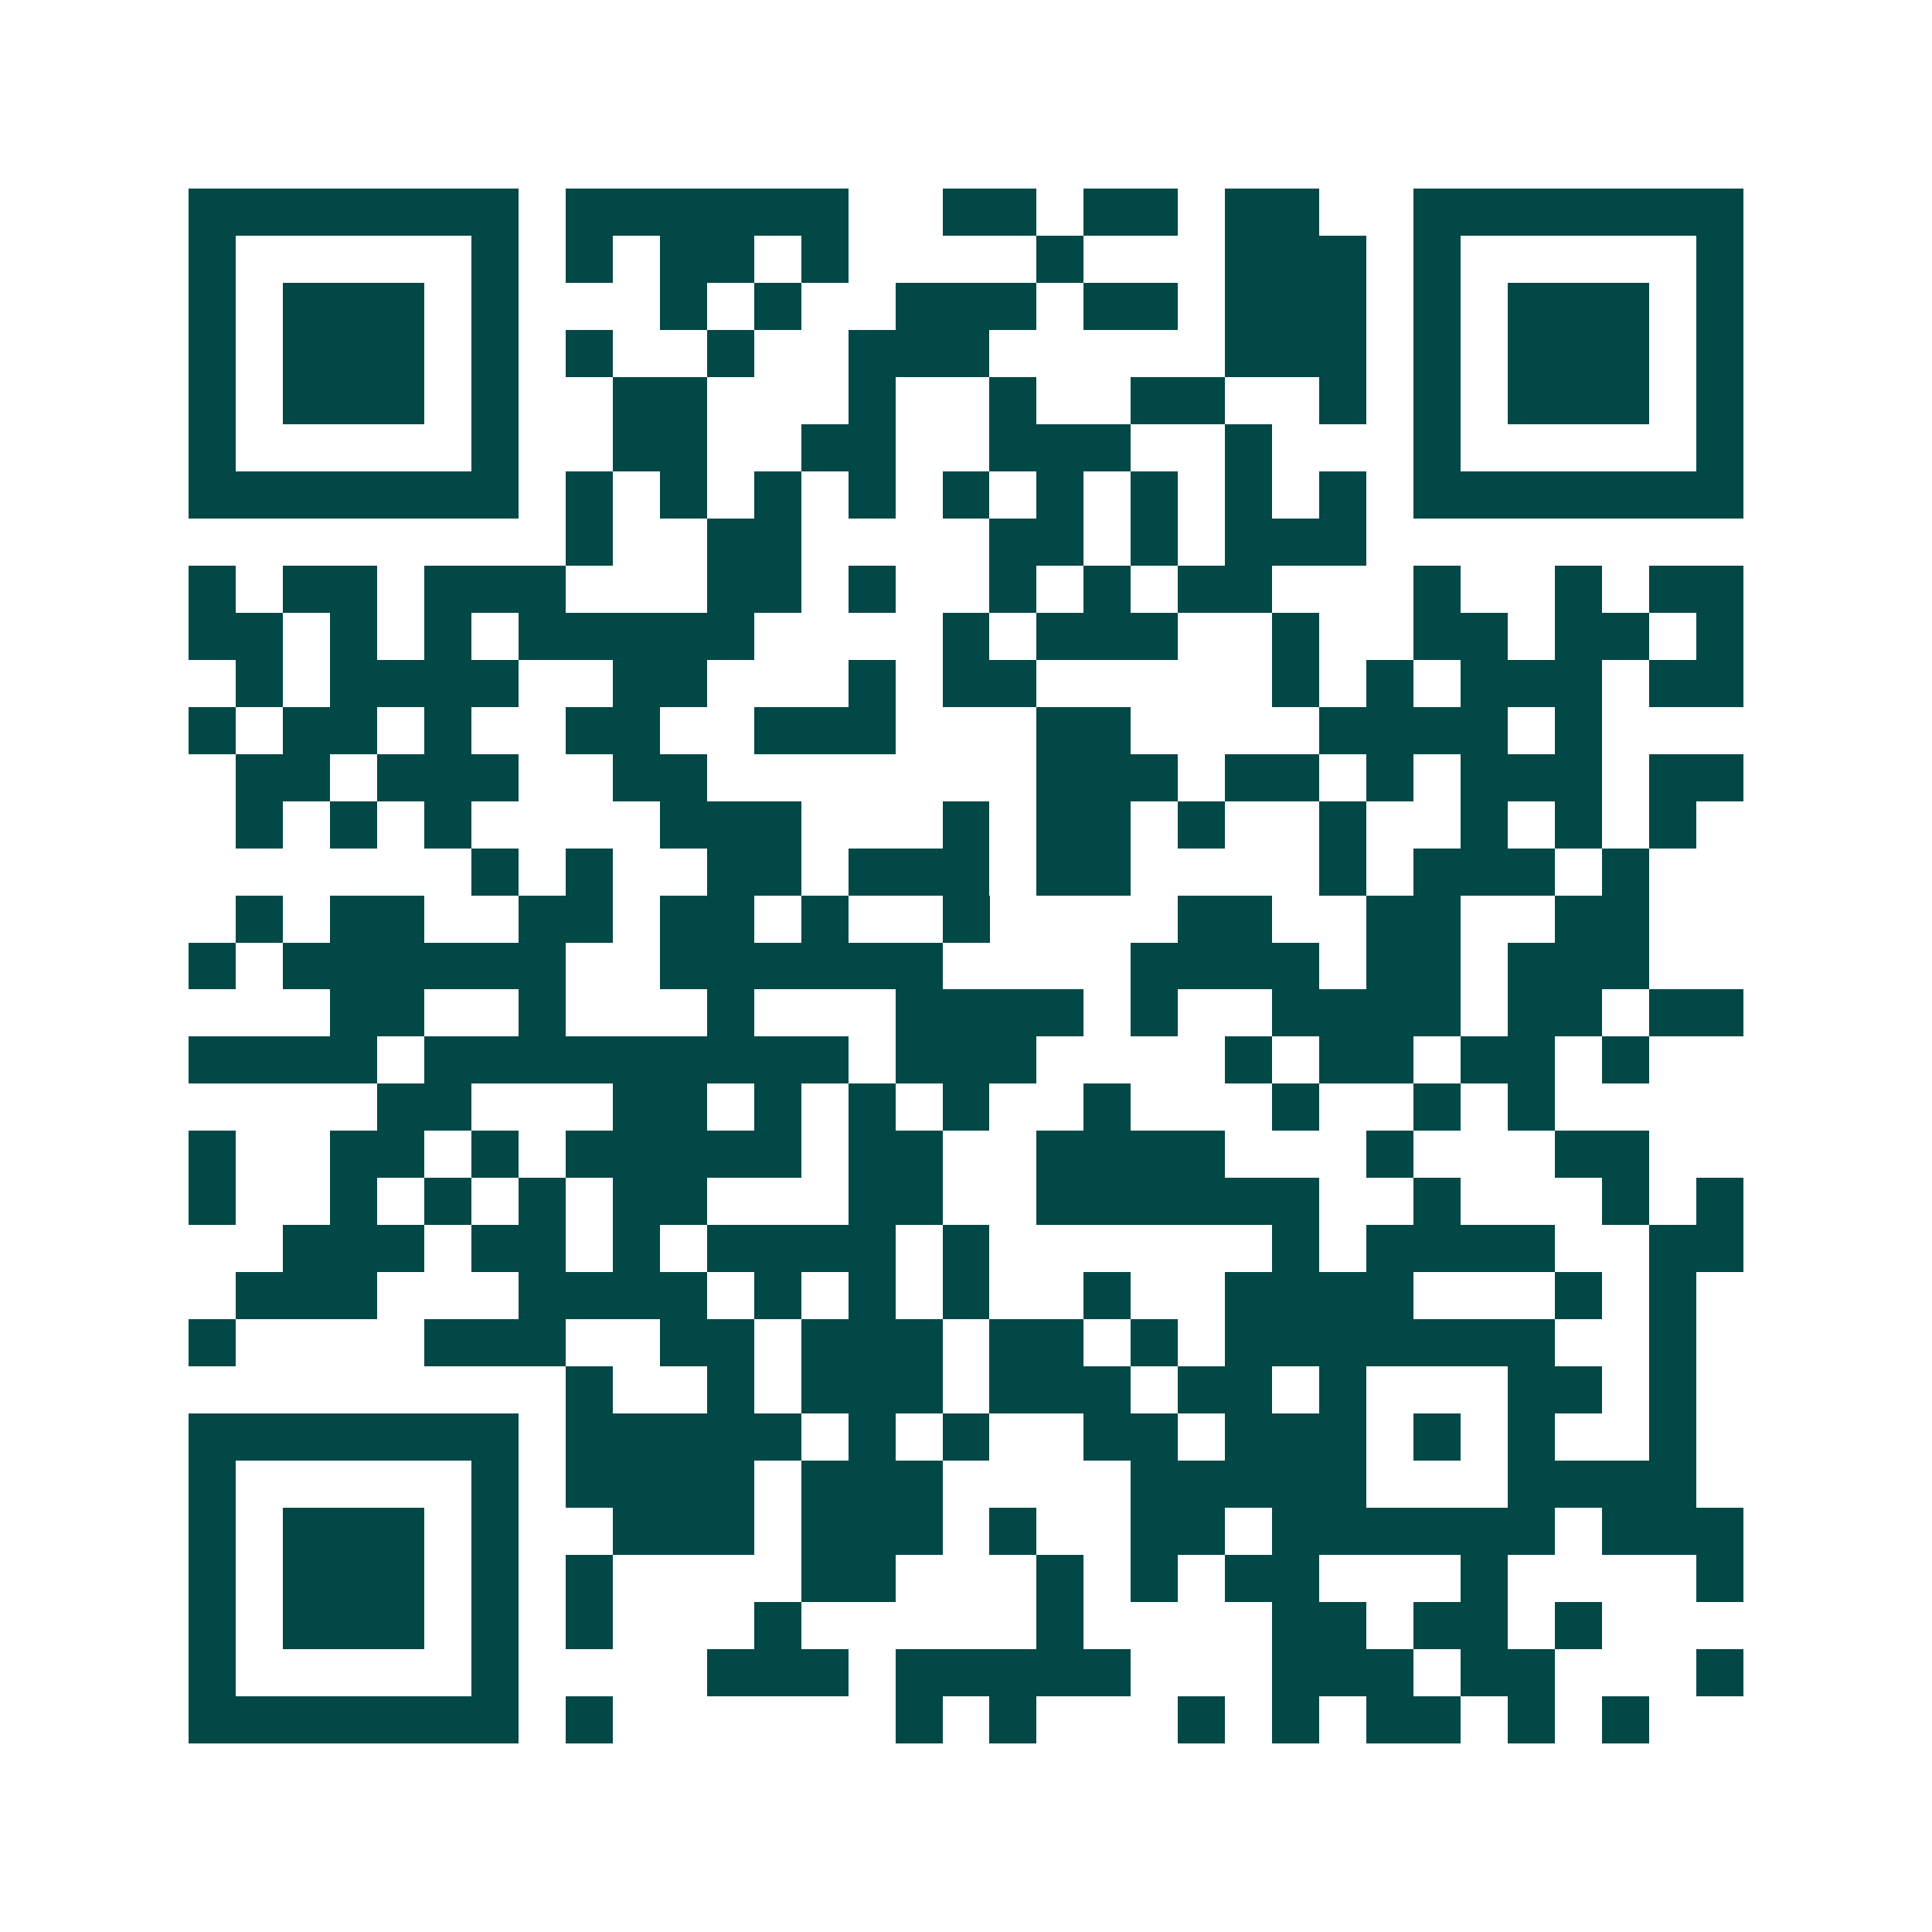 <svg xmlns="http://www.w3.org/2000/svg" width="200" height="200" viewBox="0 0 41 41" shape-rendering="crispEdges"><path fill="#ffffff" d="M0 0h41v41H0z"/><path stroke="#014847" d="M4 4.5h7m1 0h6m2 0h2m1 0h2m1 0h2m2 0h7M4 5.5h1m5 0h1m1 0h1m1 0h2m1 0h1m4 0h1m3 0h3m1 0h1m5 0h1M4 6.5h1m1 0h3m1 0h1m3 0h1m1 0h1m2 0h3m1 0h2m1 0h3m1 0h1m1 0h3m1 0h1M4 7.5h1m1 0h3m1 0h1m1 0h1m2 0h1m2 0h3m5 0h3m1 0h1m1 0h3m1 0h1M4 8.5h1m1 0h3m1 0h1m2 0h2m3 0h1m2 0h1m2 0h2m2 0h1m1 0h1m1 0h3m1 0h1M4 9.5h1m5 0h1m2 0h2m2 0h2m2 0h3m2 0h1m3 0h1m5 0h1M4 10.5h7m1 0h1m1 0h1m1 0h1m1 0h1m1 0h1m1 0h1m1 0h1m1 0h1m1 0h1m1 0h7M12 11.5h1m2 0h2m4 0h2m1 0h1m1 0h3M4 12.5h1m1 0h2m1 0h3m3 0h2m1 0h1m2 0h1m1 0h1m1 0h2m3 0h1m2 0h1m1 0h2M4 13.5h2m1 0h1m1 0h1m1 0h5m4 0h1m1 0h3m2 0h1m2 0h2m1 0h2m1 0h1M5 14.5h1m1 0h4m2 0h2m3 0h1m1 0h2m5 0h1m1 0h1m1 0h3m1 0h2M4 15.5h1m1 0h2m1 0h1m2 0h2m2 0h3m3 0h2m4 0h4m1 0h1M5 16.5h2m1 0h3m2 0h2m7 0h3m1 0h2m1 0h1m1 0h3m1 0h2M5 17.5h1m1 0h1m1 0h1m4 0h3m3 0h1m1 0h2m1 0h1m2 0h1m2 0h1m1 0h1m1 0h1M10 18.5h1m1 0h1m2 0h2m1 0h3m1 0h2m4 0h1m1 0h3m1 0h1M5 19.5h1m1 0h2m2 0h2m1 0h2m1 0h1m2 0h1m4 0h2m2 0h2m2 0h2M4 20.5h1m1 0h6m2 0h6m4 0h4m1 0h2m1 0h3M7 21.5h2m2 0h1m3 0h1m3 0h4m1 0h1m2 0h4m1 0h2m1 0h2M4 22.5h4m1 0h9m1 0h3m4 0h1m1 0h2m1 0h2m1 0h1M8 23.5h2m3 0h2m1 0h1m1 0h1m1 0h1m2 0h1m3 0h1m2 0h1m1 0h1M4 24.5h1m2 0h2m1 0h1m1 0h5m1 0h2m2 0h4m3 0h1m3 0h2M4 25.5h1m2 0h1m1 0h1m1 0h1m1 0h2m3 0h2m2 0h6m2 0h1m3 0h1m1 0h1M6 26.5h3m1 0h2m1 0h1m1 0h4m1 0h1m6 0h1m1 0h4m2 0h2M5 27.5h3m3 0h4m1 0h1m1 0h1m1 0h1m2 0h1m2 0h4m3 0h1m1 0h1M4 28.5h1m4 0h3m2 0h2m1 0h3m1 0h2m1 0h1m1 0h7m2 0h1M12 29.5h1m2 0h1m1 0h3m1 0h3m1 0h2m1 0h1m3 0h2m1 0h1M4 30.5h7m1 0h5m1 0h1m1 0h1m2 0h2m1 0h3m1 0h1m1 0h1m2 0h1M4 31.5h1m5 0h1m1 0h4m1 0h3m4 0h5m3 0h4M4 32.5h1m1 0h3m1 0h1m2 0h3m1 0h3m1 0h1m2 0h2m1 0h6m1 0h3M4 33.5h1m1 0h3m1 0h1m1 0h1m4 0h2m3 0h1m1 0h1m1 0h2m3 0h1m4 0h1M4 34.5h1m1 0h3m1 0h1m1 0h1m3 0h1m5 0h1m4 0h2m1 0h2m1 0h1M4 35.5h1m5 0h1m4 0h3m1 0h5m3 0h3m1 0h2m3 0h1M4 36.5h7m1 0h1m6 0h1m1 0h1m3 0h1m1 0h1m1 0h2m1 0h1m1 0h1"/></svg>
